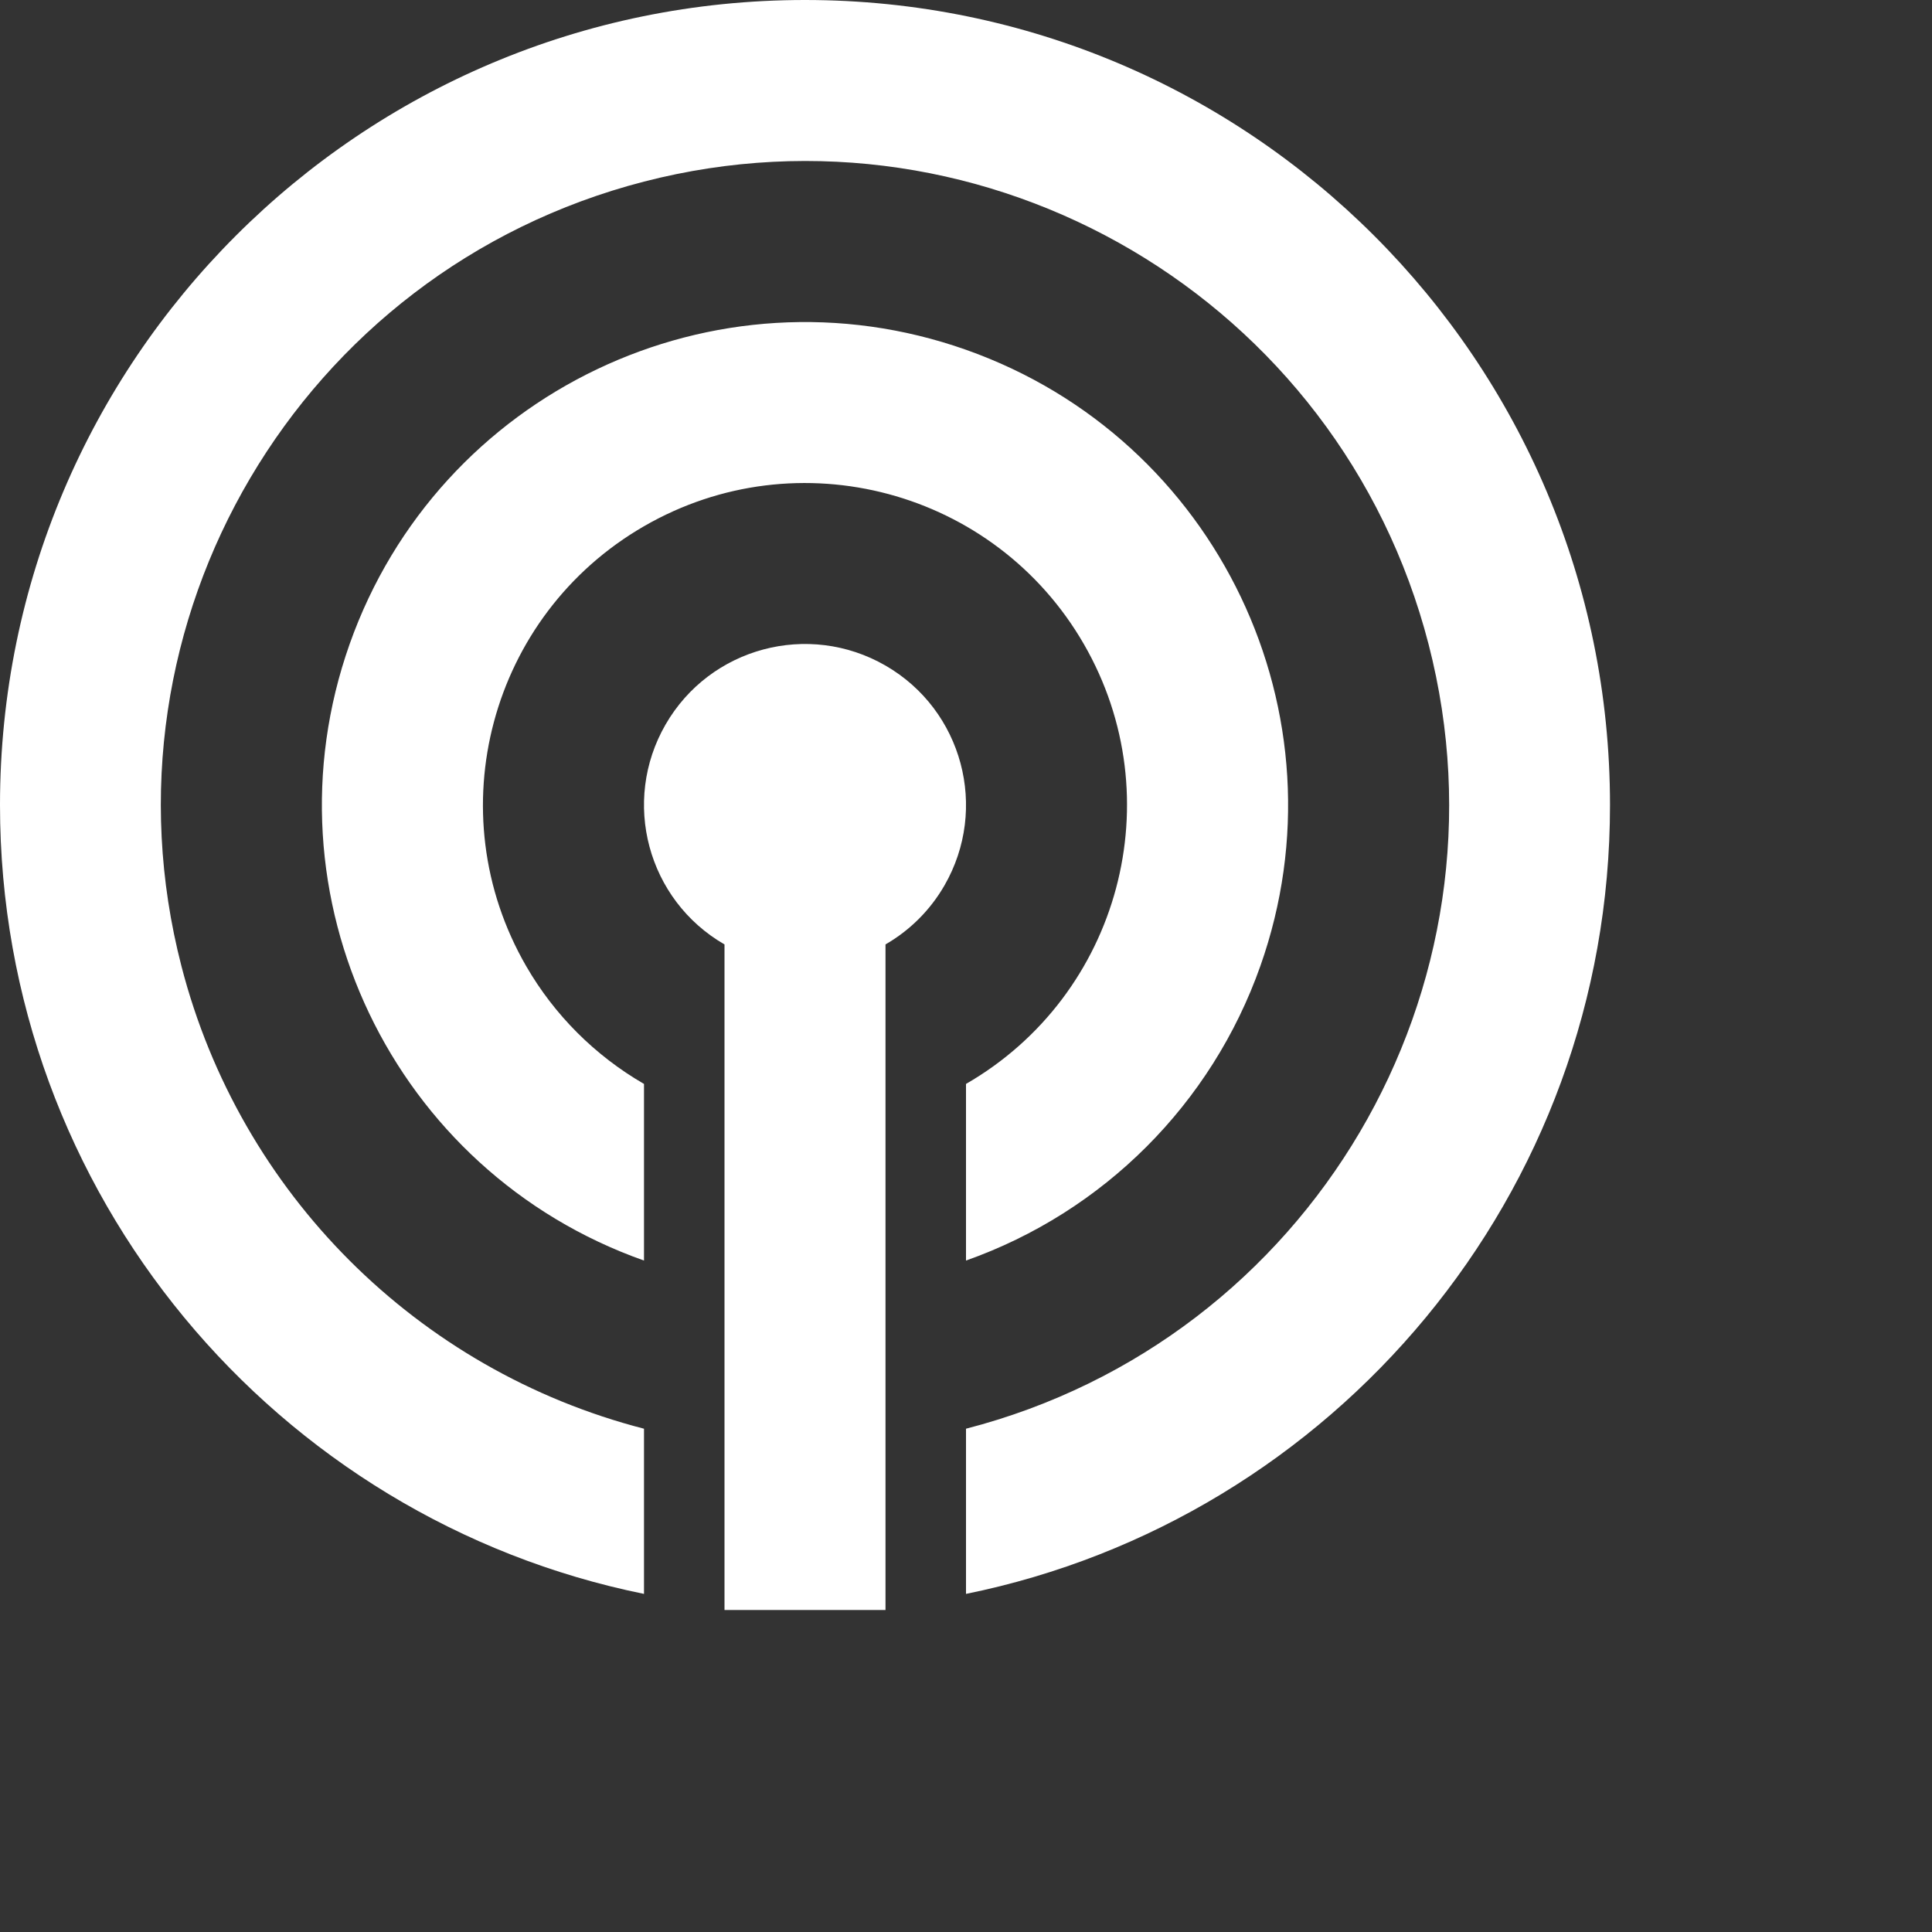 <?xml version="1.0" encoding="utf-8"?>
<!-- Generator: Adobe Illustrator 16.0.3, SVG Export Plug-In . SVG Version: 6.00 Build 0)  -->
<!DOCTYPE svg PUBLIC "-//W3C//DTD SVG 1.1//EN" "http://www.w3.org/Graphics/SVG/1.1/DTD/svg11.dtd">
<svg version="1.1" id="Ebene_1" xmlns="http://www.w3.org/2000/svg" xmlns:xlink="http://www.w3.org/1999/xlink" x="0px" y="0px"
	 width="24px" height="24px" viewBox="0 0 24 24" enable-background="new 0 0 24 24" xml:space="preserve">
<rect x="0" y="0" width="24" height="24" fill="#333333" stroke="none"/>
<path fill="#FFFFFF" d="M8,19.8c-4.564-0.927-8-4.962-8-9.8C0,4.477,4.477,0,10,0c5.523,0,10,4.477,10,10c0,4.838-3.436,8.873-8,9.8
	v-2.052c4.277-1.104,6.851-5.468,5.746-9.746S12.278,1.151,8,2.256c-4.278,1.105-6.851,5.468-5.746,9.746
	C2.981,14.82,5.182,17.021,8,17.748V19.8z M8,15.659c-3.124-1.104-4.761-4.533-3.657-7.657C5.448,4.878,8.876,3.241,12,4.345
	s4.762,4.533,3.656,7.657c-0.604,1.709-1.947,3.053-3.656,3.657v-2.194c1.913-1.104,2.568-3.551,1.464-5.464S9.913,5.432,8,6.537
	s-2.569,3.551-1.464,5.464C6.887,12.609,7.392,13.113,8,13.465V15.659z M11,11.732V20H9v-8.268C8.043,11.18,7.716,9.957,8.268,9
	S10.043,7.716,11,8.268s1.284,1.775,0.732,2.732C11.557,11.304,11.304,11.557,11,11.732z"/>
</svg>
